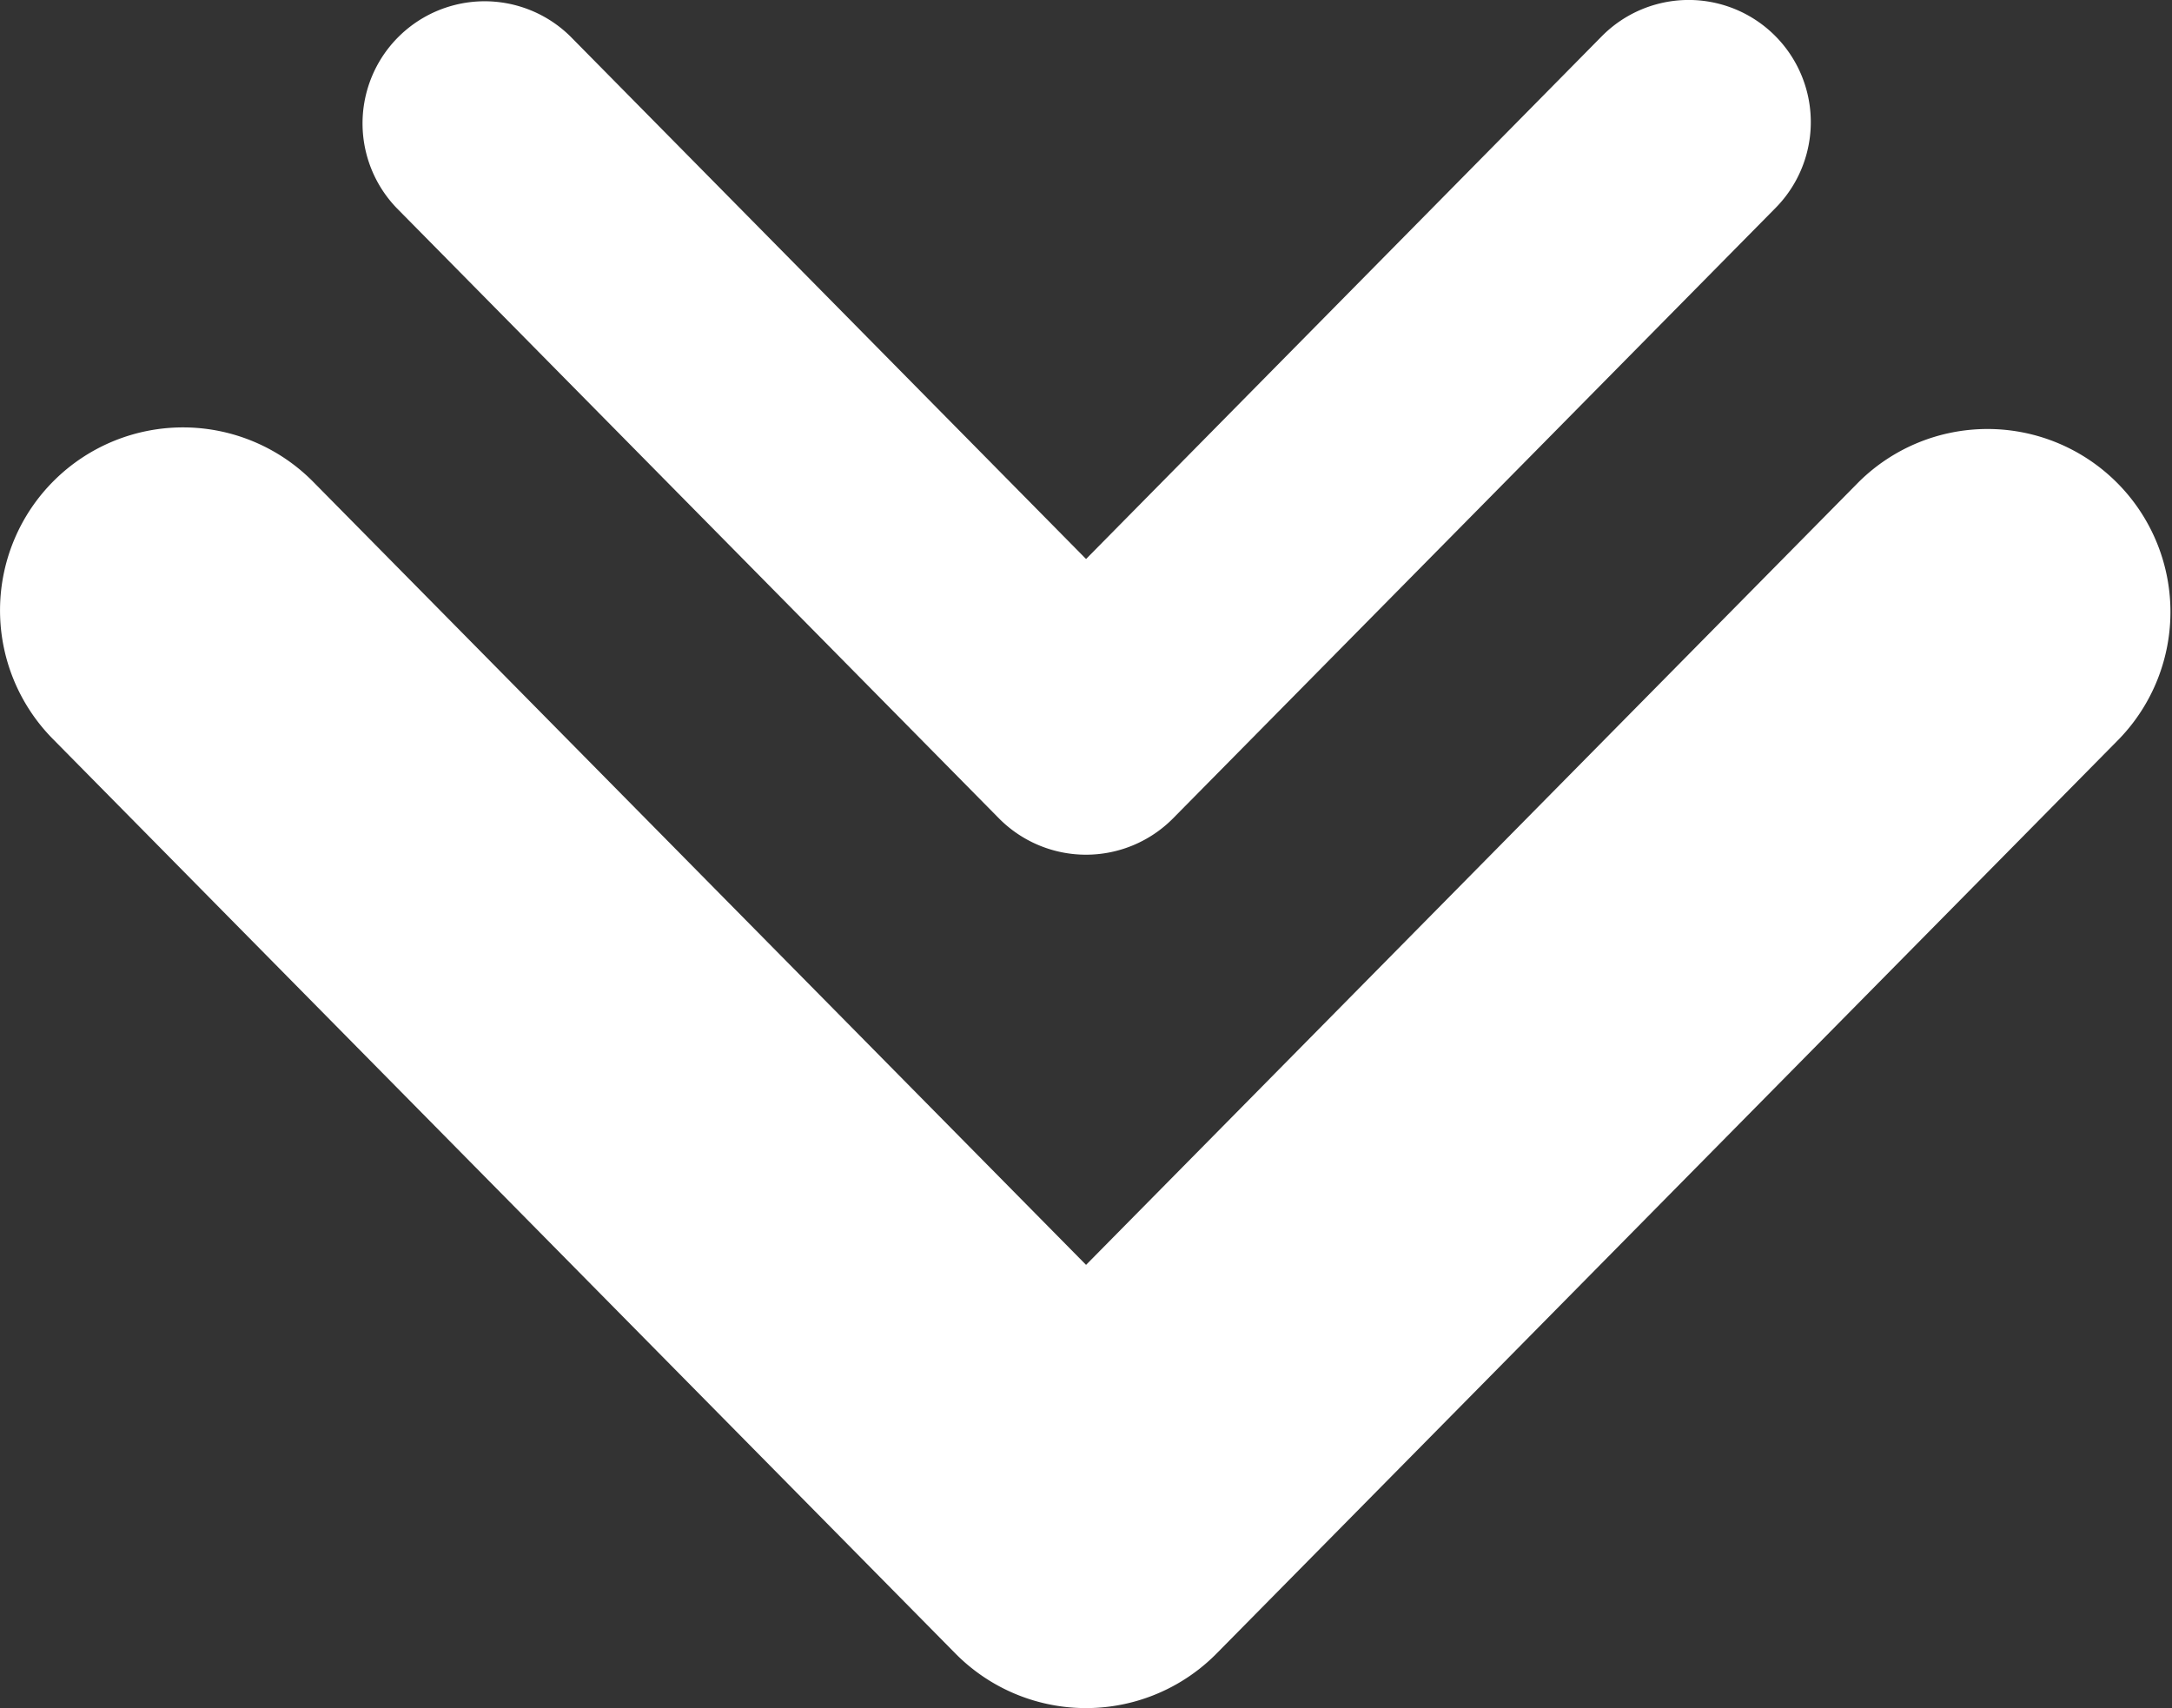 <svg xmlns="http://www.w3.org/2000/svg" width="19.139" height="15.052" viewBox="0 0 19.139 15.052">
  <rect x="0" y="0" width="19.139" height="15.052" fill="#333333" stroke="none"/>
  <g id="Grupo_5655" data-name="Grupo 5655" transform="translate(-399 -1946.474)">
    <path id="Caminho_13012" data-name="Caminho 13012" d="M10.808,8.422,2.745.465A1.612,1.612,0,0,0,.48,2.759l6.9,6.81-6.9,6.81a1.612,1.612,0,0,0,2.265,2.295l8.063-7.957A1.617,1.617,0,0,0,10.808,8.422Z" transform="translate(418.139 1950.24) rotate(90)" fill="#fff"/>
    <path id="Caminho_13013" data-name="Caminho 13013" d="M7.213,5.621,1.832.31A1.076,1.076,0,0,0,.32,1.842L4.926,6.386.32,10.931a1.076,1.076,0,0,0,1.512,1.531l5.381-5.31A1.079,1.079,0,0,0,7.213,5.621Z" transform="translate(414.956 1946.474) rotate(90)" fill="#fff"/>
  </g>
</svg>
